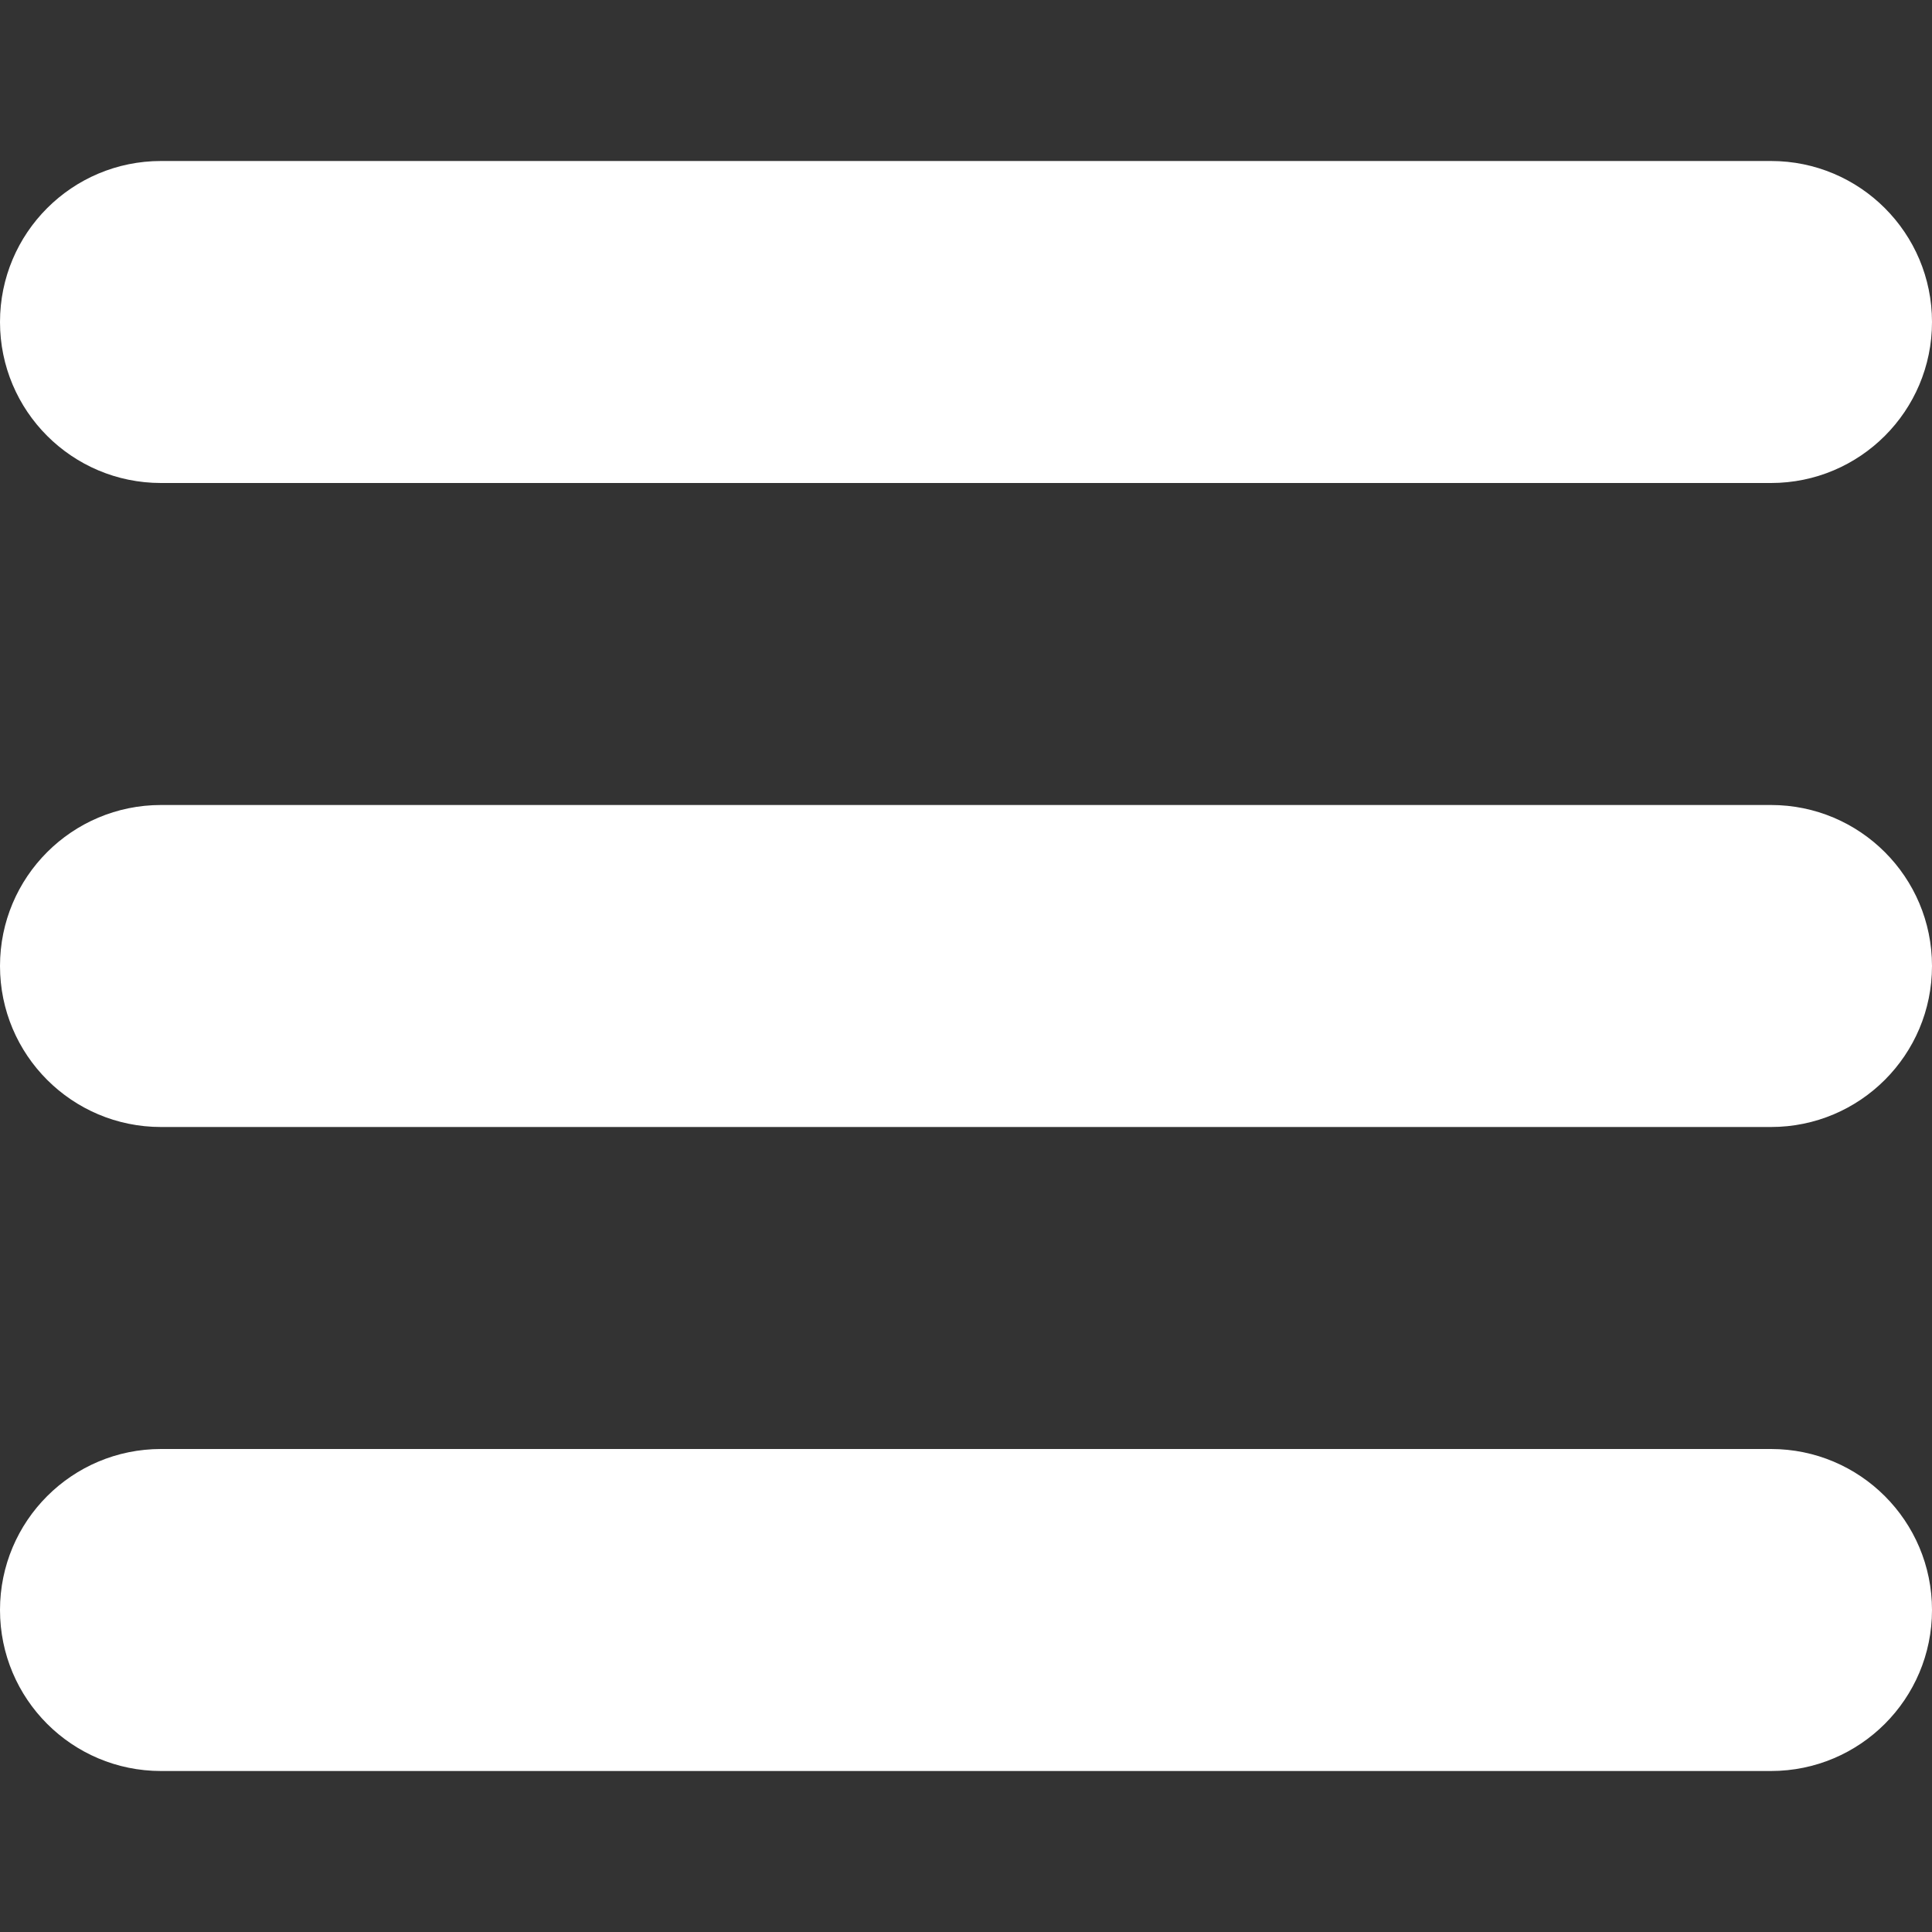 <?xml version="1.0" encoding="UTF-8"?> <svg xmlns="http://www.w3.org/2000/svg" width="24" height="24" viewBox="0 0 24 24" fill="none"><rect x="0" y="0" width="24" height="24" fill="#333333" stroke="none"/> <path fill-rule="evenodd" clip-rule="evenodd" d="M0 4C0 2.895 0.895 2 2 2H22C23.105 2 24 2.895 24 4C24 5.105 23.105 6 22 6H2C0.895 6 0 5.105 0 4ZM0 12C0 10.895 0.895 10 2 10H22C23.105 10 24 10.895 24 12C24 13.105 23.105 14 22 14H2C0.895 14 0 13.105 0 12ZM2 18C0.895 18 0 18.895 0 20C0 21.105 0.895 22 2 22H22C23.105 22 24 21.105 24 20C24 18.895 23.105 18 22 18H2Z" fill="white"></path> </svg> 